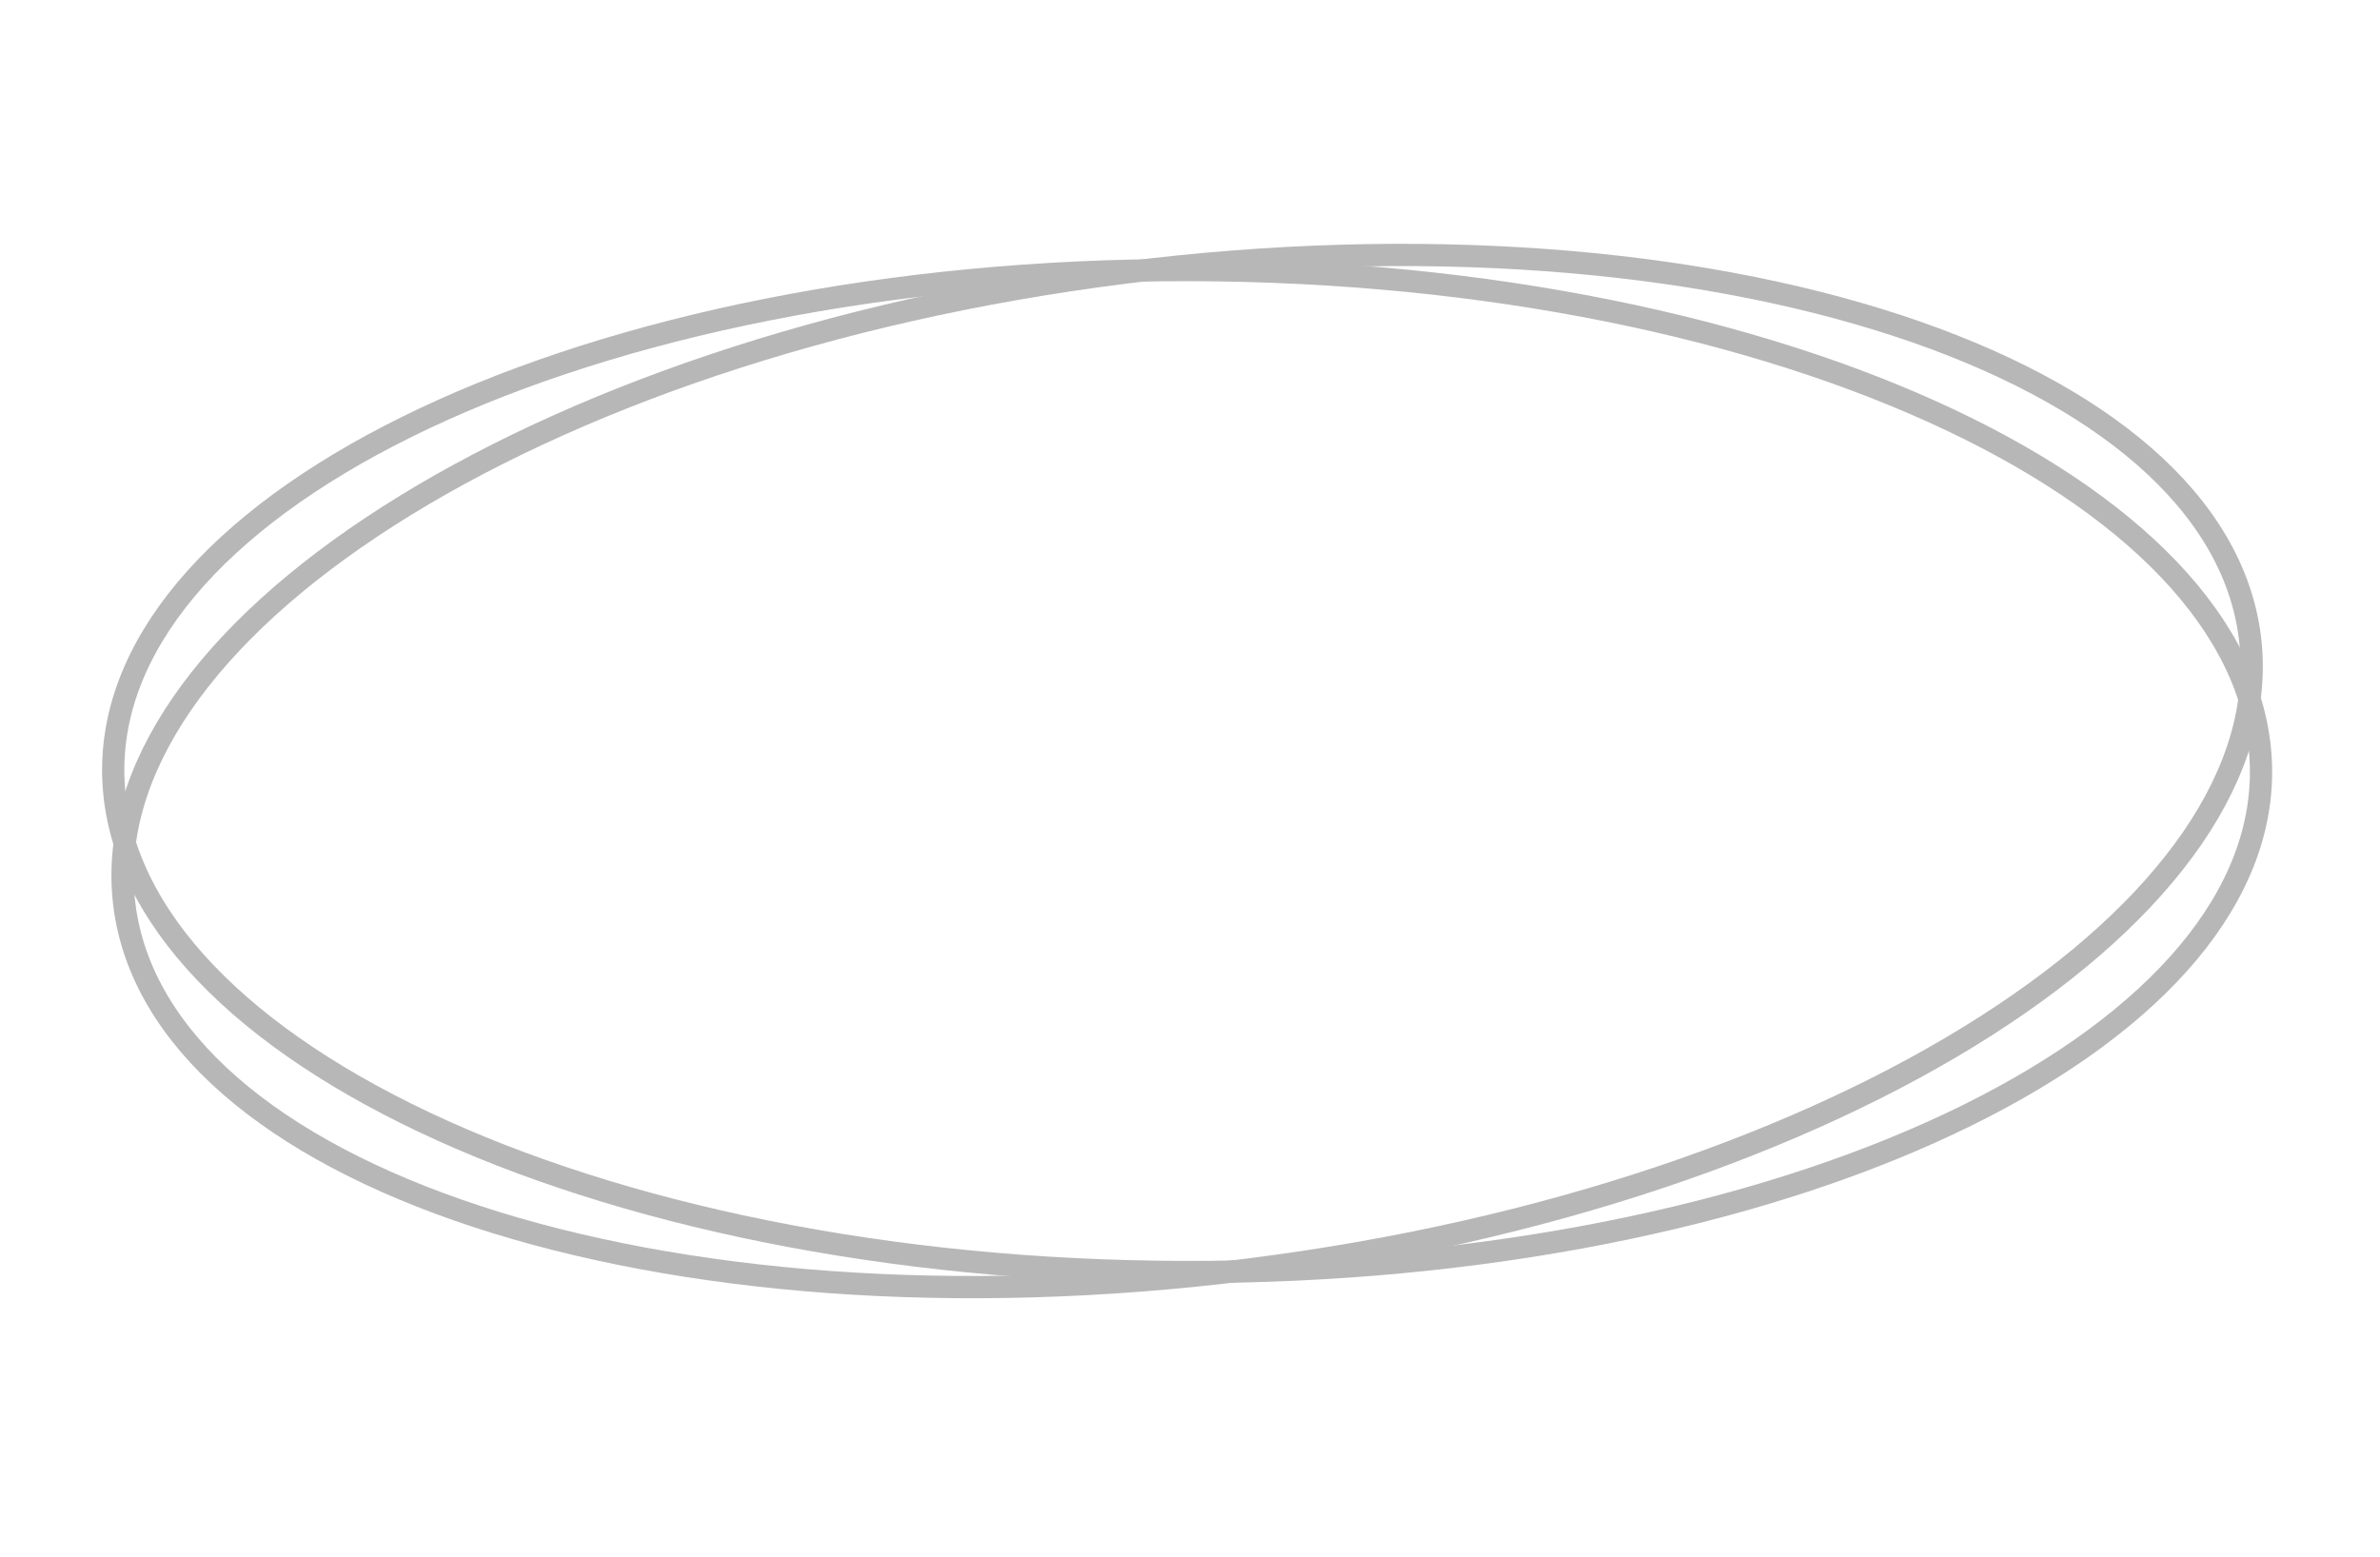 <?xml version="1.0" encoding="UTF-8"?> <svg xmlns="http://www.w3.org/2000/svg" width="107" height="70" viewBox="0 0 107 70" fill="none"> <path d="M101.148 28.642C101.908 34.664 97.453 40.918 89.281 46.14C81.144 51.341 69.473 55.409 56.2 57.085C42.926 58.761 30.611 57.721 21.437 54.707C12.223 51.679 6.353 46.73 5.593 40.707C4.832 34.684 9.288 28.431 17.46 23.209C25.597 18.008 37.267 13.94 50.541 12.264C63.814 10.588 76.129 11.628 85.303 14.642C94.517 17.67 100.387 22.619 101.148 28.642Z" stroke="#B7B7B7"></path> <path d="M101.638 34.19C101.942 40.242 97.01 45.925 88.436 50.16C79.898 54.376 67.912 57.065 54.502 57.2C41.092 57.334 28.847 54.889 19.895 50.848C10.904 46.79 5.407 41.212 5.103 35.16C4.798 29.108 9.73 23.425 18.305 19.19C26.842 14.974 38.829 12.285 52.238 12.15C65.648 12.015 77.893 14.461 86.845 18.502C95.836 22.56 101.334 28.138 101.638 34.19Z" stroke="#B7B7B7"></path> </svg> 